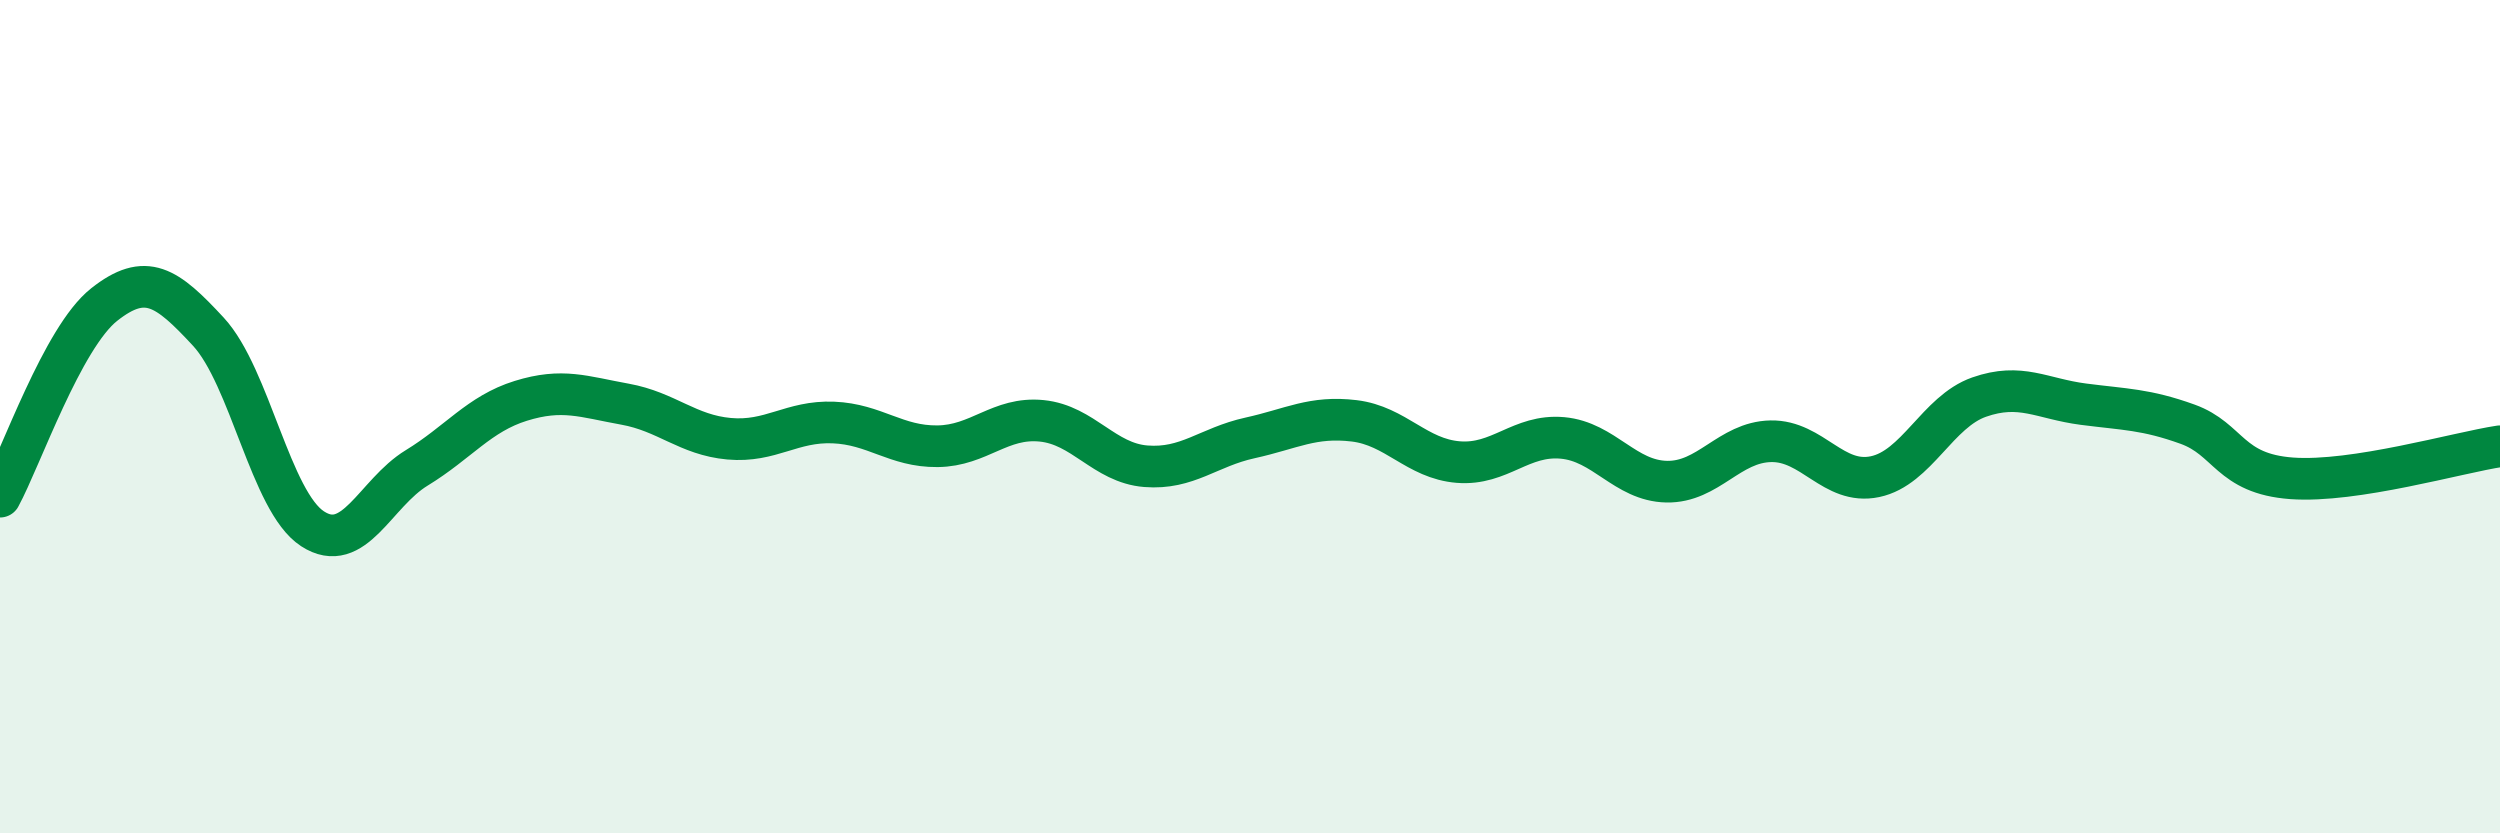 
    <svg width="60" height="20" viewBox="0 0 60 20" xmlns="http://www.w3.org/2000/svg">
      <path
        d="M 0,11.92 C 0.5,11 1.5,8.1 2.5,7.31 C 3.5,6.52 4,6.88 5,7.96 C 6,9.04 6.5,12.04 7.5,12.69 C 8.5,13.34 9,11.84 10,11.23 C 11,10.62 11.5,9.93 12.5,9.62 C 13.5,9.31 14,9.52 15,9.7 C 16,9.88 16.5,10.44 17.5,10.53 C 18.5,10.62 19,10.1 20,10.14 C 21,10.18 21.5,10.72 22.5,10.71 C 23.5,10.7 24,10 25,10.1 C 26,10.2 26.5,11.11 27.5,11.19 C 28.5,11.27 29,10.73 30,10.51 C 31,10.29 31.5,9.98 32.5,10.1 C 33.5,10.22 34,11.01 35,11.09 C 36,11.17 36.5,10.42 37.5,10.51 C 38.5,10.6 39,11.54 40,11.56 C 41,11.58 41.5,10.61 42.5,10.59 C 43.5,10.57 44,11.65 45,11.44 C 46,11.23 46.5,9.88 47.5,9.53 C 48.5,9.18 49,9.57 50,9.7 C 51,9.83 51.5,9.82 52.5,10.18 C 53.5,10.54 53.5,11.37 55,11.48 C 56.5,11.59 59,10.86 60,10.71L60 20L0 20Z"
        fill="#008740"
        opacity="0.1"
        stroke-linecap="round"
        stroke-linejoin="round"
      />
      <path
        d="M 0,11.92 C 0.5,11 1.5,8.1 2.5,7.31 C 3.5,6.52 4,6.88 5,7.96 C 6,9.04 6.5,12.04 7.5,12.69 C 8.5,13.34 9,11.84 10,11.23 C 11,10.62 11.5,9.93 12.5,9.62 C 13.5,9.31 14,9.52 15,9.7 C 16,9.88 16.5,10.44 17.5,10.53 C 18.5,10.62 19,10.1 20,10.14 C 21,10.18 21.5,10.72 22.5,10.71 C 23.5,10.7 24,10 25,10.1 C 26,10.2 26.5,11.11 27.5,11.19 C 28.5,11.27 29,10.73 30,10.51 C 31,10.29 31.5,9.98 32.5,10.1 C 33.5,10.22 34,11.01 35,11.09 C 36,11.17 36.5,10.42 37.5,10.51 C 38.5,10.6 39,11.54 40,11.56 C 41,11.58 41.5,10.61 42.5,10.59 C 43.5,10.57 44,11.65 45,11.44 C 46,11.23 46.5,9.88 47.5,9.53 C 48.5,9.18 49,9.57 50,9.7 C 51,9.83 51.5,9.82 52.5,10.18 C 53.5,10.54 53.5,11.37 55,11.48 C 56.5,11.59 59,10.86 60,10.71"
        stroke="#008740"
        stroke-width="1"
        fill="none"
        stroke-linecap="round"
        stroke-linejoin="round"
      />
    </svg>
  